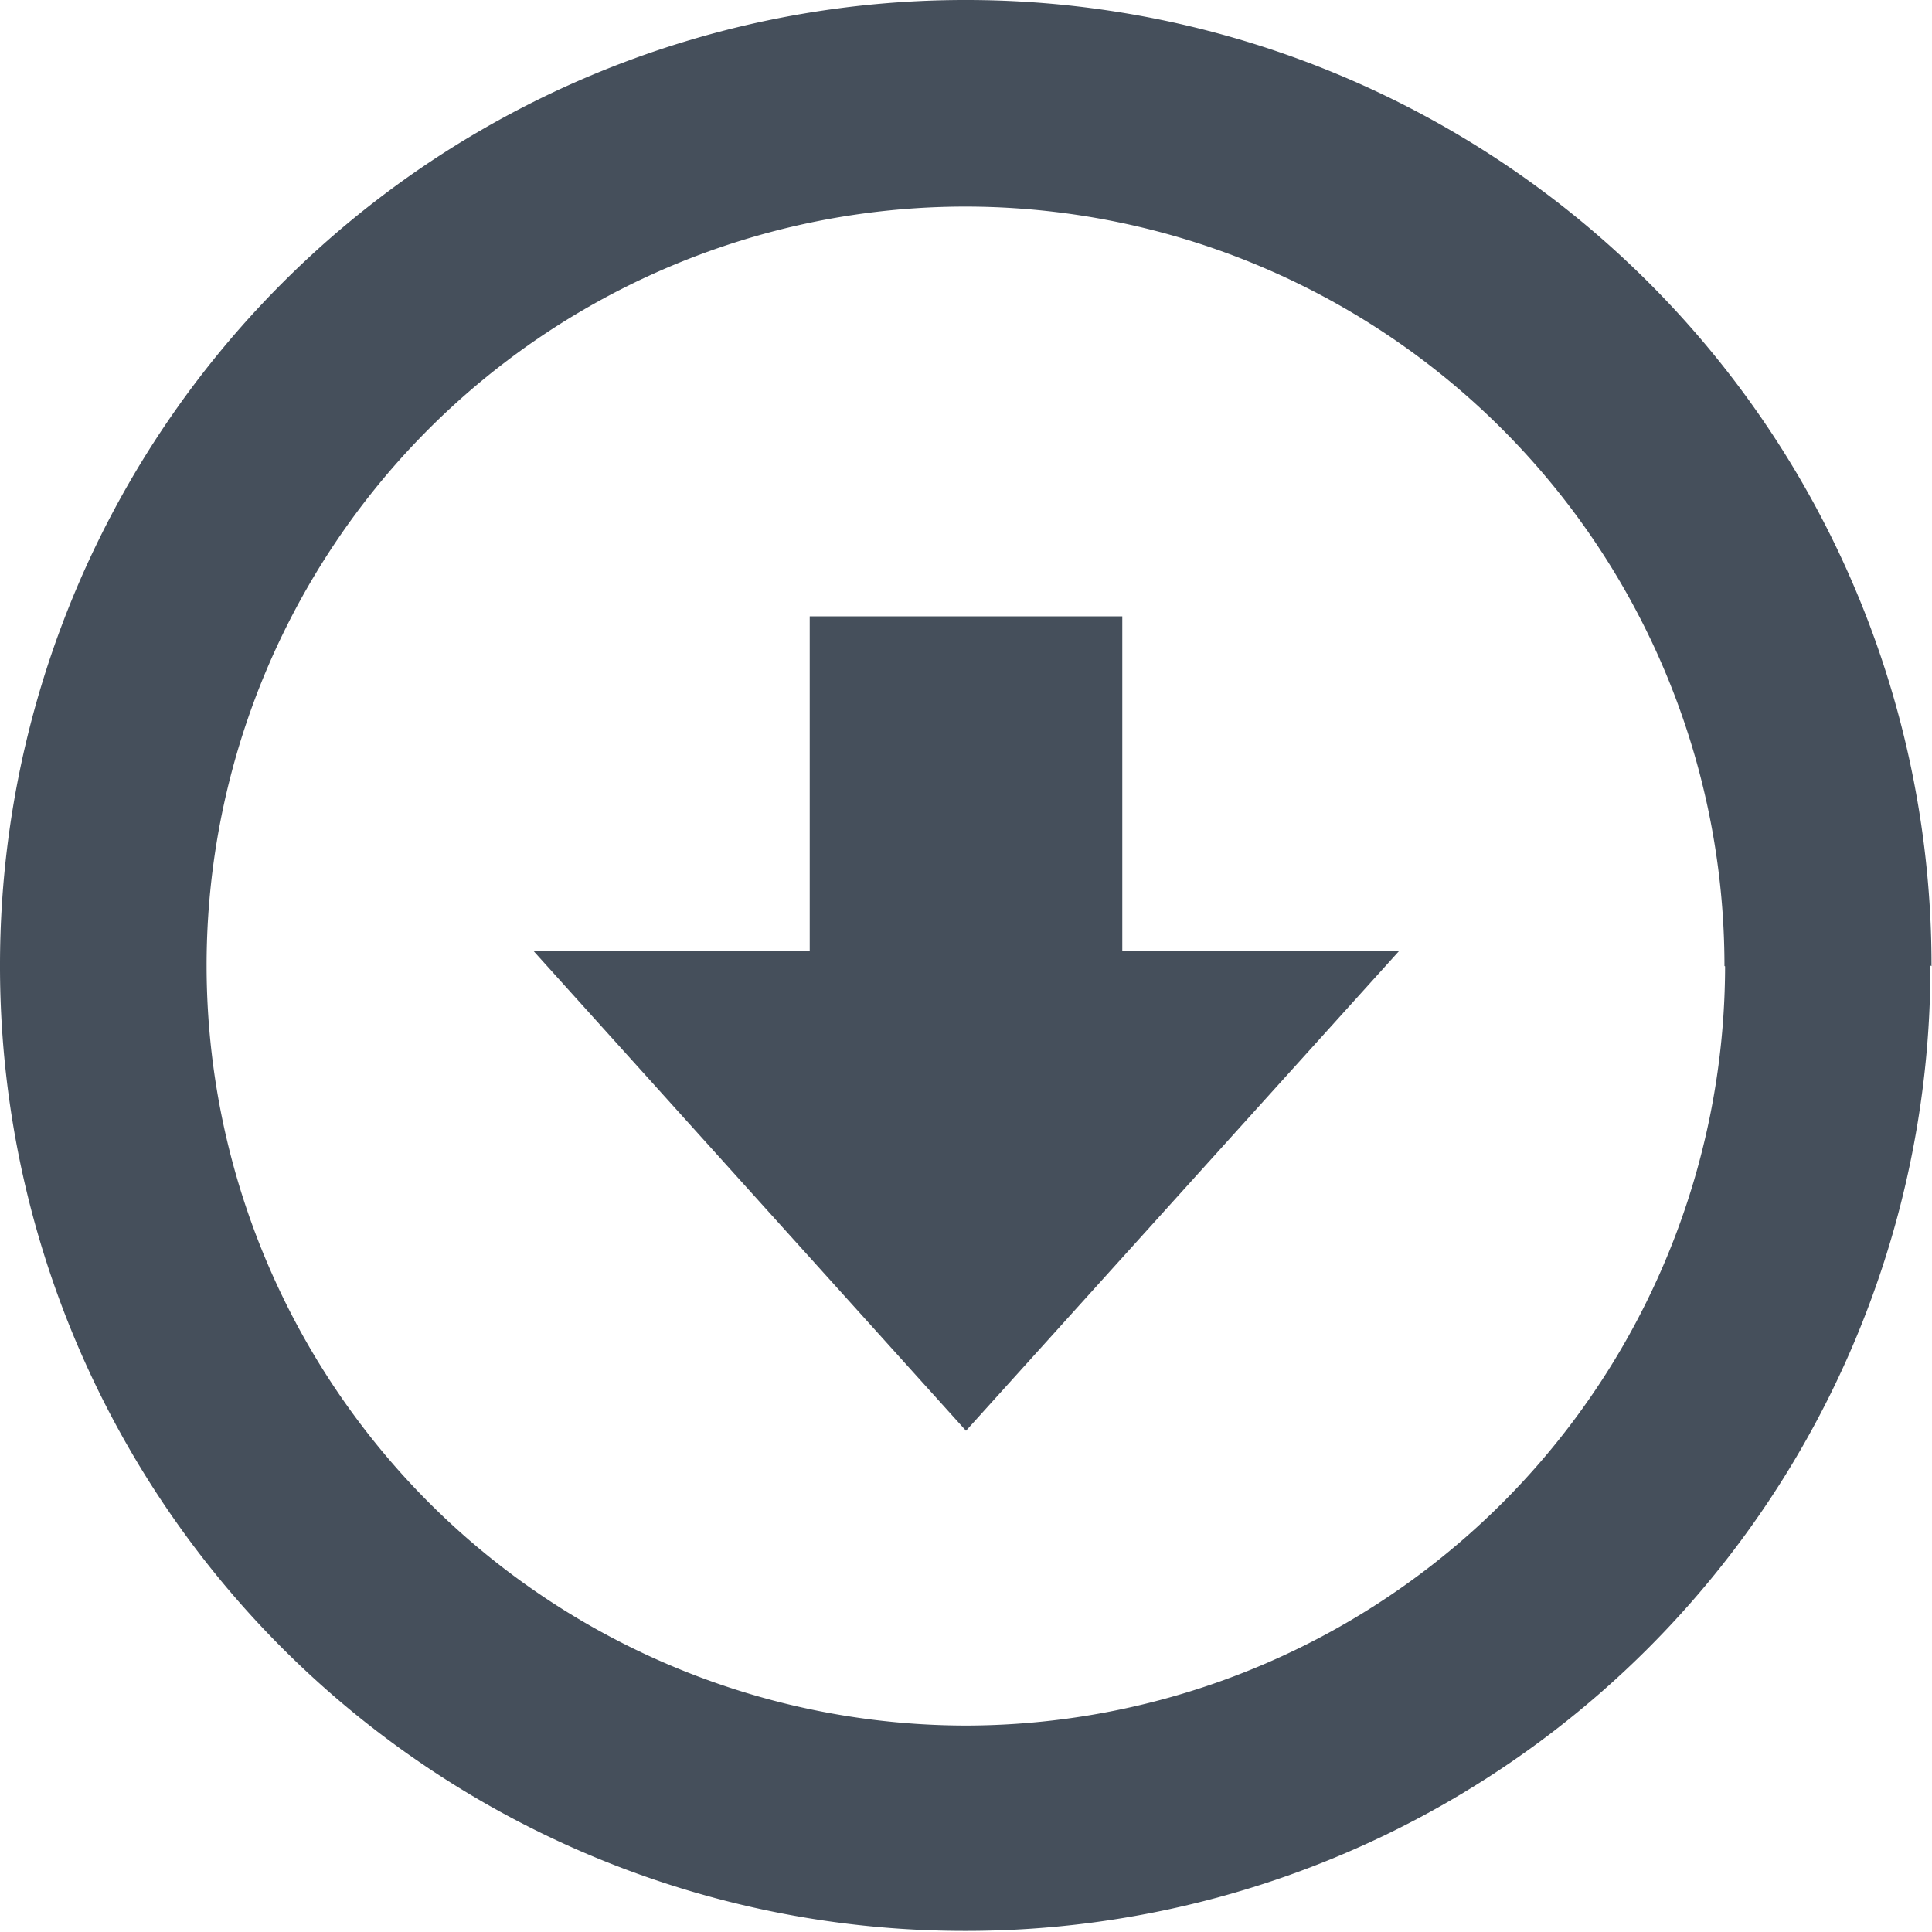<svg  fill="none" width="22" height="22"  id="Layer_1" data-name="Layer 1" xmlns="http://www.w3.org/2000/svg" viewBox="0 0 122.88 122.88"><path d="M122.85,61.45h0A61.39,61.39,0,0,0,61.45,0V0h0V0A61.38,61.38,0,0,0,0,61.43H0v0H0a61.35,61.35,0,0,0,61.4,61.38v0h0v0a61.34,61.34,0,0,0,61.38-61.4ZM61.44,91,33.92,60.47H51.5V39.2H71.38V60.47H89L61.44,91Zm48.28-29.54h0a48.36,48.36,0,0,1-48.27,48.29v0h0v0A48.35,48.35,0,0,1,13.14,61.47h0v0h0A48.27,48.27,0,0,1,61.41,13.14v0h0v0a48.3,48.3,0,0,1,48.27,48.3Z" fill="#454F5B"/></svg>